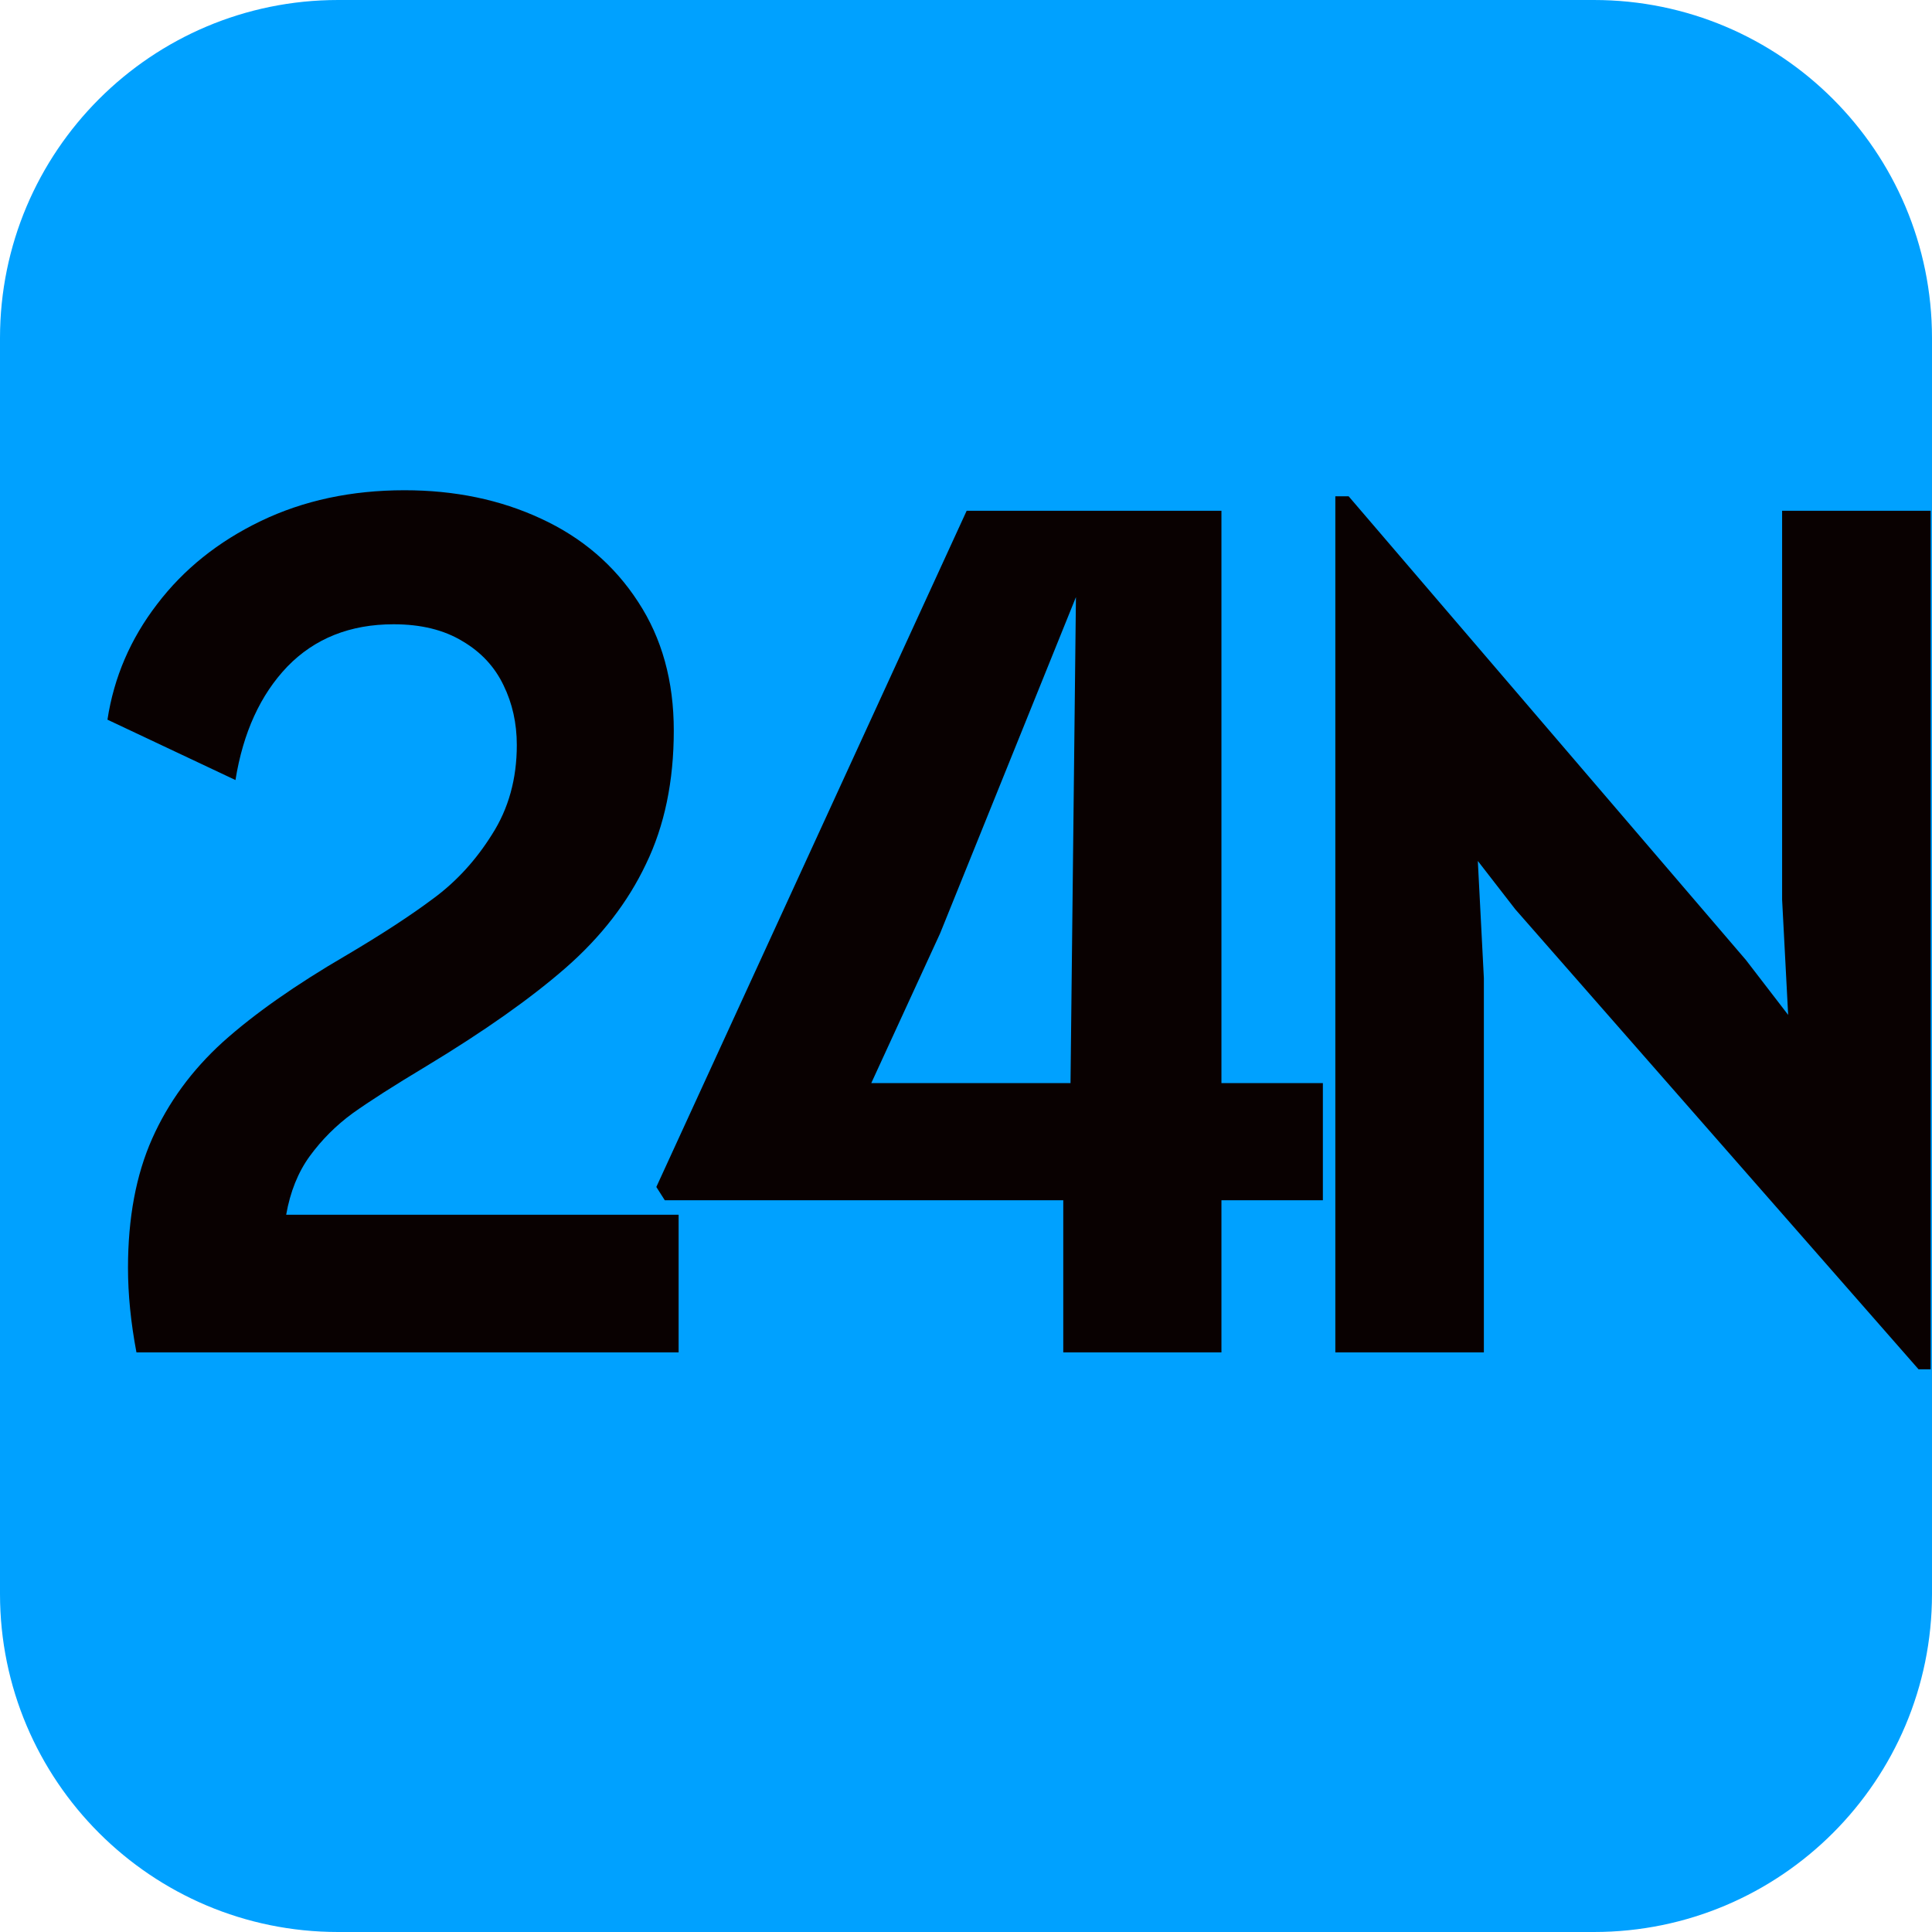 <svg width="148" height="148" viewBox="0 0 148 148" fill="none" xmlns="http://www.w3.org/2000/svg">
<path d="M0 25.9C0 11.596 11.596 0 25.9 0H122.1C136.404 0 148 11.596 148 25.9V122.1C148 136.404 136.404 148 122.1 148H25.9C11.596 148 0 136.404 0 122.1V25.9Z" fill="#00A1FF"/>
<path d="M51.985 93.055V103.6H10.453C10.021 101.318 9.805 99.16 9.805 97.125C9.805 93.302 10.422 90.002 11.655 87.228C12.888 84.453 14.692 81.986 17.066 79.828C19.471 77.669 22.632 75.449 26.547 73.168C29.261 71.564 31.481 70.115 33.208 68.82C34.965 67.525 36.46 65.891 37.694 63.917C38.958 61.944 39.59 59.663 39.59 57.072C39.59 55.407 39.251 53.881 38.572 52.494C37.894 51.075 36.846 49.95 35.428 49.117C34.009 48.254 32.252 47.822 30.155 47.822C26.825 47.822 24.112 48.902 22.015 51.06C19.949 53.218 18.623 56.117 18.038 59.755L8.232 55.13C8.726 51.892 9.99 48.948 12.025 46.296C14.06 43.614 16.712 41.486 19.98 39.914C23.248 38.341 26.918 37.555 30.988 37.555C34.842 37.555 38.326 38.28 41.44 39.729C44.585 41.178 47.067 43.305 48.886 46.111C50.705 48.886 51.615 52.17 51.615 55.962C51.615 59.847 50.906 63.255 49.487 66.184C48.1 69.113 46.05 71.765 43.336 74.139C40.654 76.482 37.093 78.995 32.653 81.677C30.186 83.157 28.305 84.36 27.01 85.285C25.746 86.21 24.651 87.305 23.726 88.569C22.832 89.802 22.231 91.297 21.922 93.055H51.985Z" fill="#090101"/>
<path d="M101.338 91.945H93.568V103.6H81.451V91.945H50.926L50.278 90.927L74.051 39.127H93.568V82.972H101.338V91.945ZM66.743 82.972H82.006L82.422 45.741L72.016 71.502L66.743 82.972Z" fill="#090101"/>
<path d="M147.896 39.127V104.895H146.971L116.076 69.653L113.208 65.953L113.671 74.925V103.6H102.293V38.017H103.311L133.743 73.537L136.981 77.746L136.518 68.912V39.127H147.896Z" fill="#090101"/>
</svg>

